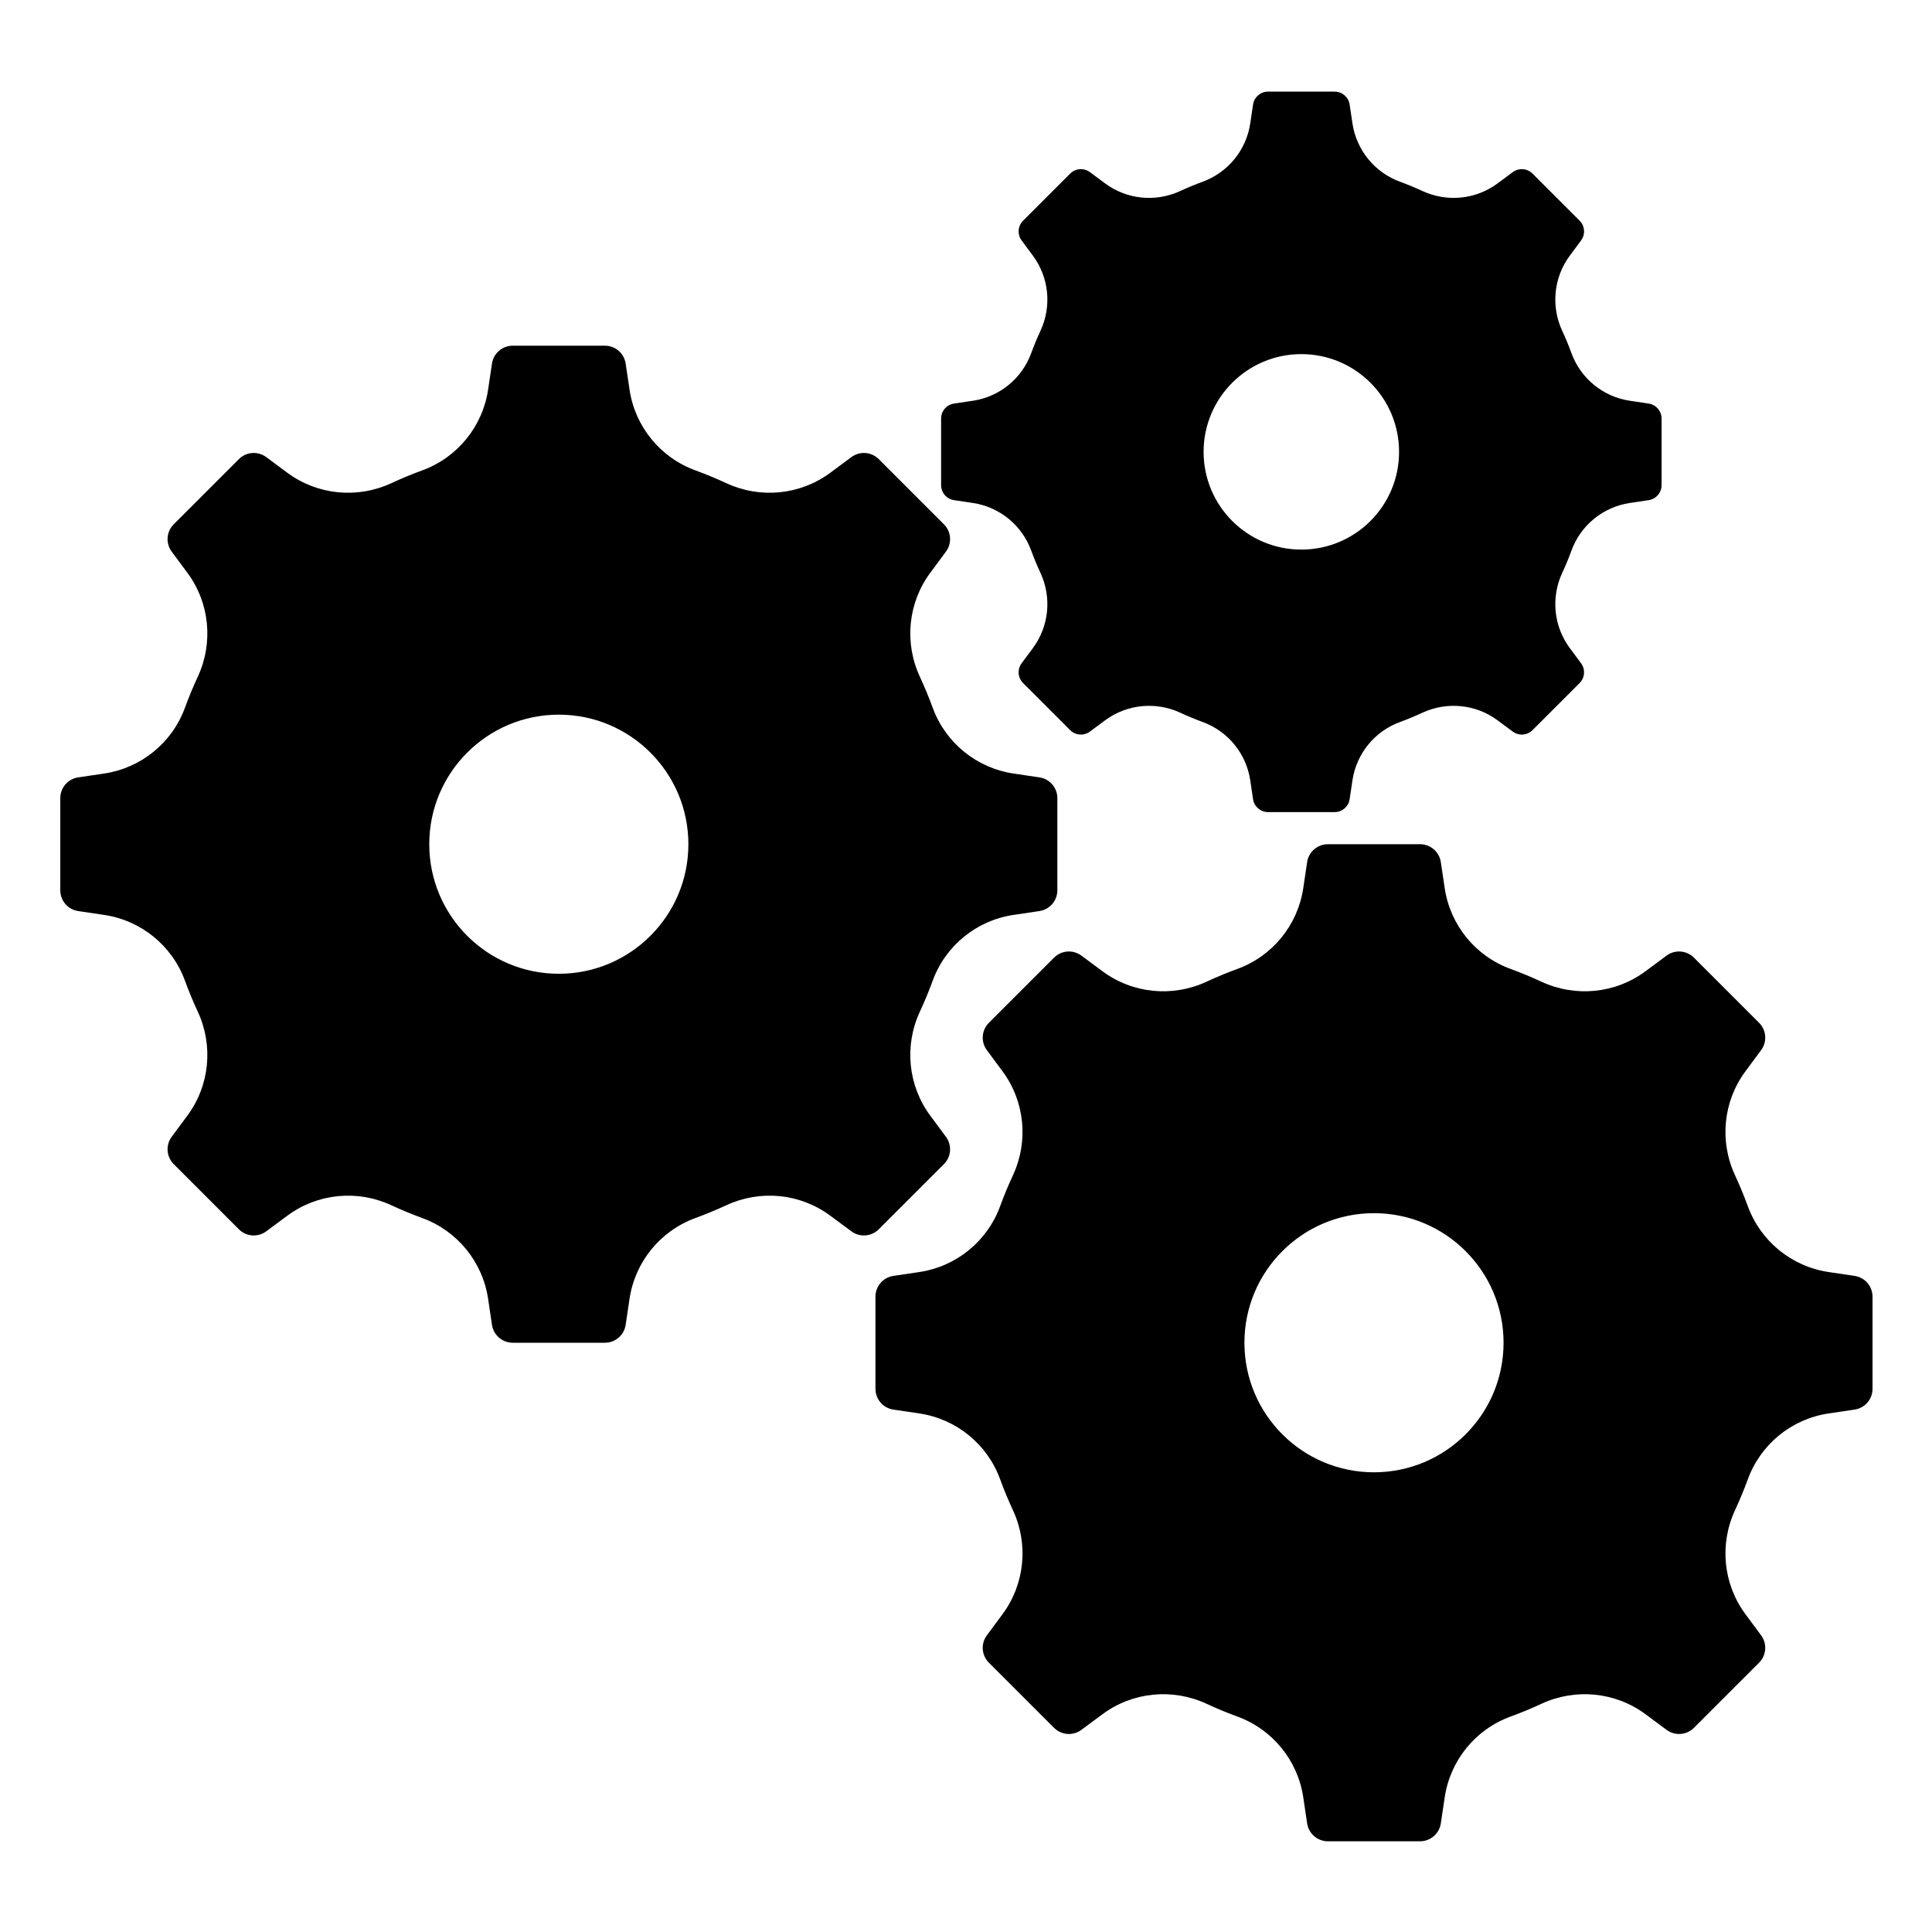<svg xmlns="http://www.w3.org/2000/svg" xmlns:xlink="http://www.w3.org/1999/xlink" width="500" zoomAndPan="magnify" viewBox="0 0 375 375" height="500" preserveAspectRatio="xMidYMid meet" version="1.2"><defs><clipPath id="26f416fd1b"><path d="M 11.703 17.695 L 363.453 17.695 L 363.453 357.445 L 11.703 357.445 Z M 11.703 17.695 "/></clipPath></defs><g id="dfedffa8e1"><g clip-rule="nonzero" clip-path="url(#26f416fd1b)"><path style=" stroke:none;fill-rule:nonzero;fill:#000000;fill-opacity:1;" d="M 108.465 189.008 C 94.578 189.008 83.32 177.75 83.32 163.859 C 83.32 149.973 94.578 138.715 108.465 138.715 C 122.355 138.715 133.613 149.973 133.613 163.859 C 133.613 177.75 122.355 189.008 108.465 189.008 Z M 201.758 150.891 L 196.715 150.141 C 189.539 149.07 183.52 144.172 181.031 137.359 C 180.285 135.32 179.457 133.316 178.547 131.359 C 175.48 124.762 176.234 117.016 180.57 111.168 L 183.609 107.066 C 184.809 105.449 184.645 103.191 183.215 101.766 L 170.562 89.113 C 169.137 87.688 166.883 87.52 165.262 88.719 L 161.16 91.762 C 155.312 96.094 147.57 96.848 140.969 93.781 C 139.012 92.871 137.012 92.043 134.969 91.297 C 128.16 88.809 123.258 82.789 122.191 75.617 L 121.441 70.57 C 121.145 68.578 119.43 67.098 117.414 67.098 L 99.52 67.098 C 97.504 67.098 95.789 68.578 95.492 70.57 L 94.742 75.617 C 93.676 82.789 88.777 88.809 81.965 91.297 C 79.922 92.043 77.922 92.871 75.965 93.781 C 69.363 96.848 61.621 96.094 55.773 91.762 L 51.672 88.719 C 50.051 87.52 47.797 87.688 46.371 89.113 L 33.719 101.766 C 32.289 103.191 32.125 105.449 33.324 107.066 L 36.363 111.168 C 40.699 117.016 41.453 124.762 38.387 131.359 C 37.477 133.316 36.648 135.32 35.902 137.359 C 33.414 144.172 27.395 149.07 20.219 150.141 L 15.172 150.891 C 13.18 151.184 11.703 152.895 11.703 154.914 L 11.703 172.809 C 11.703 174.824 13.18 176.539 15.172 176.836 L 20.219 177.586 C 27.395 178.652 33.414 183.551 35.902 190.363 C 36.648 192.406 37.477 194.406 38.387 196.363 C 41.453 202.965 40.699 210.711 36.363 216.555 L 33.324 220.652 C 32.125 222.277 32.289 224.531 33.719 225.957 L 46.371 238.609 C 47.797 240.035 50.051 240.203 51.672 239.004 L 55.773 235.965 C 61.621 231.629 69.363 230.871 75.965 233.941 C 77.922 234.848 79.922 235.676 81.965 236.426 C 88.777 238.914 93.676 244.934 94.742 252.109 L 95.492 257.152 C 95.789 259.148 97.504 260.625 99.52 260.625 L 117.414 260.625 C 119.43 260.625 121.145 259.148 121.441 257.152 L 122.191 252.109 C 123.258 244.934 128.16 238.914 134.969 236.426 C 137.012 235.676 139.012 234.848 140.969 233.941 C 147.57 230.871 155.312 231.629 161.16 235.965 L 165.262 239.004 C 166.883 240.203 169.137 240.035 170.562 238.609 L 183.215 225.957 C 184.645 224.531 184.809 222.277 183.609 220.652 L 180.57 216.555 C 176.234 210.711 175.48 202.965 178.547 196.363 C 179.457 194.406 180.285 192.406 181.031 190.363 C 183.52 183.551 189.539 178.652 196.715 177.586 L 201.758 176.836 C 203.754 176.539 205.23 174.824 205.23 172.809 L 205.23 154.914 C 205.23 152.895 203.754 151.184 201.758 150.891 Z M 266.688 285.773 C 252.801 285.773 241.543 274.516 241.543 260.625 C 241.543 246.738 252.801 235.477 266.688 235.477 C 280.578 235.477 291.84 246.738 291.84 260.625 C 291.84 274.516 280.578 285.773 266.688 285.773 Z M 359.984 247.652 L 354.938 246.902 C 347.762 245.836 341.742 240.934 339.254 234.125 C 338.508 232.082 337.676 230.082 336.77 228.125 C 333.703 221.523 334.457 213.777 338.793 207.934 L 341.832 203.832 C 343.031 202.211 342.867 199.957 341.441 198.527 L 328.789 185.875 C 327.359 184.449 325.105 184.285 323.484 185.484 L 319.387 188.523 C 313.535 192.859 305.793 193.613 299.188 190.547 C 297.234 189.641 295.234 188.809 293.191 188.062 C 286.379 185.574 281.48 179.555 280.414 172.379 L 279.664 167.336 C 279.367 165.34 277.652 163.859 275.637 163.859 L 257.742 163.859 C 255.723 163.859 254.012 165.34 253.715 167.336 L 252.965 172.379 C 251.898 179.555 246.996 185.574 240.188 188.062 C 238.148 188.809 236.145 189.641 234.188 190.547 C 227.586 193.613 219.844 192.859 213.996 188.523 L 209.895 185.484 C 208.277 184.285 206.016 184.449 204.594 185.875 L 191.941 198.527 C 190.512 199.957 190.344 202.211 191.547 203.832 L 194.586 207.934 C 198.918 213.777 199.676 221.523 196.609 228.125 C 195.699 230.082 194.871 232.082 194.125 234.125 C 191.637 240.934 185.613 245.836 178.441 246.902 L 173.395 247.652 C 171.398 247.949 169.926 249.66 169.926 251.68 L 169.926 269.574 C 169.926 271.59 171.398 273.301 173.395 273.598 L 178.441 274.348 C 185.613 275.414 191.637 280.312 194.125 287.129 C 194.871 289.168 195.699 291.168 196.609 293.125 C 199.676 299.727 198.918 307.473 194.586 313.316 L 191.547 317.422 C 190.344 319.039 190.512 321.297 191.941 322.723 L 204.594 335.375 C 206.016 336.797 208.277 336.969 209.895 335.766 L 213.996 332.727 C 219.844 328.391 227.586 327.641 234.188 330.703 C 236.145 331.613 238.148 332.445 240.188 333.188 C 247 335.676 251.898 341.695 252.965 348.871 L 253.715 353.918 C 254.012 355.91 255.723 357.391 257.742 357.391 L 275.637 357.391 C 277.652 357.391 279.367 355.91 279.664 353.918 L 280.414 348.871 C 281.48 341.695 286.379 335.676 293.191 333.188 C 295.234 332.445 297.234 331.613 299.188 330.703 C 305.793 327.641 313.535 328.391 319.387 332.727 L 323.484 335.766 C 325.105 336.969 327.359 336.797 328.789 335.375 L 341.441 322.723 C 342.867 321.297 343.031 319.039 341.832 317.422 L 338.793 313.316 C 334.457 307.473 333.703 299.727 336.77 293.125 C 337.676 291.168 338.508 289.168 339.254 287.129 C 341.742 280.312 347.762 275.414 354.938 274.348 L 359.984 273.598 C 361.977 273.301 363.457 271.59 363.457 269.574 L 363.457 251.68 C 363.457 249.66 361.977 247.949 359.984 247.652 Z M 252.59 106.676 C 242.113 106.676 233.617 98.184 233.617 87.707 C 233.617 77.23 242.113 68.734 252.59 68.734 C 263.07 68.734 271.559 77.23 271.559 87.707 C 271.559 98.184 263.07 106.676 252.59 106.676 Z M 320.004 78.332 L 316.359 77.789 C 311.172 77.02 306.824 73.477 305.023 68.559 C 304.488 67.082 303.887 65.637 303.227 64.219 C 301.016 59.453 301.559 53.855 304.691 49.633 L 306.887 46.668 C 307.754 45.5 307.633 43.867 306.605 42.836 L 297.461 33.695 C 296.43 32.664 294.801 32.543 293.629 33.41 L 290.668 35.605 C 286.441 38.738 280.848 39.285 276.074 37.066 C 274.664 36.41 273.215 35.812 271.742 35.273 C 266.82 33.473 263.277 29.121 262.508 23.941 L 261.965 20.297 C 261.75 18.855 260.512 17.785 259.059 17.785 L 246.125 17.785 C 244.668 17.785 243.43 18.855 243.215 20.297 L 242.676 23.941 C 241.902 29.121 238.363 33.473 233.438 35.273 C 231.965 35.812 230.52 36.41 229.105 37.066 C 224.336 39.285 218.738 38.738 214.512 35.605 L 211.551 33.41 C 210.379 32.543 208.746 32.664 207.719 33.695 L 198.578 42.836 C 197.547 43.867 197.426 45.5 198.293 46.668 L 200.492 49.633 C 203.621 53.855 204.168 59.453 201.949 64.219 C 201.293 65.637 200.695 67.082 200.152 68.559 C 198.355 73.477 194.008 77.02 188.824 77.789 L 185.176 78.332 C 183.734 78.547 182.668 79.785 182.668 81.242 L 182.668 94.172 C 182.668 95.629 183.734 96.867 185.176 97.082 L 188.824 97.625 C 194.008 98.395 198.355 101.938 200.152 106.855 C 200.695 108.332 201.293 109.777 201.949 111.191 C 204.168 115.961 203.621 121.559 200.492 125.781 L 198.293 128.746 C 197.426 129.918 197.547 131.547 198.578 132.578 L 207.719 141.719 C 208.746 142.75 210.379 142.871 211.551 142 L 214.512 139.809 C 218.738 136.676 224.336 136.133 229.105 138.344 C 230.52 139 231.965 139.602 233.438 140.141 C 238.363 141.938 241.902 146.289 242.676 151.473 L 243.215 155.121 C 243.43 156.562 244.668 157.629 246.125 157.629 L 259.059 157.629 C 260.512 157.629 261.75 156.562 261.965 155.121 L 262.508 151.473 C 263.277 146.289 266.82 141.938 271.742 140.141 C 273.215 139.602 274.664 139 276.074 138.344 C 280.848 136.133 286.441 136.676 290.668 139.809 L 293.629 142 C 294.801 142.871 296.43 142.75 297.461 141.719 L 306.605 132.578 C 307.633 131.547 307.754 129.918 306.887 128.746 L 304.691 125.781 C 301.559 121.559 301.016 115.961 303.227 111.191 C 303.887 109.777 304.488 108.332 305.023 106.855 C 306.824 101.938 311.172 98.395 316.359 97.625 L 320.004 97.082 C 321.445 96.867 322.512 95.629 322.512 94.172 L 322.512 81.242 C 322.512 79.785 321.445 78.547 320.004 78.332 "/></g></g></svg>